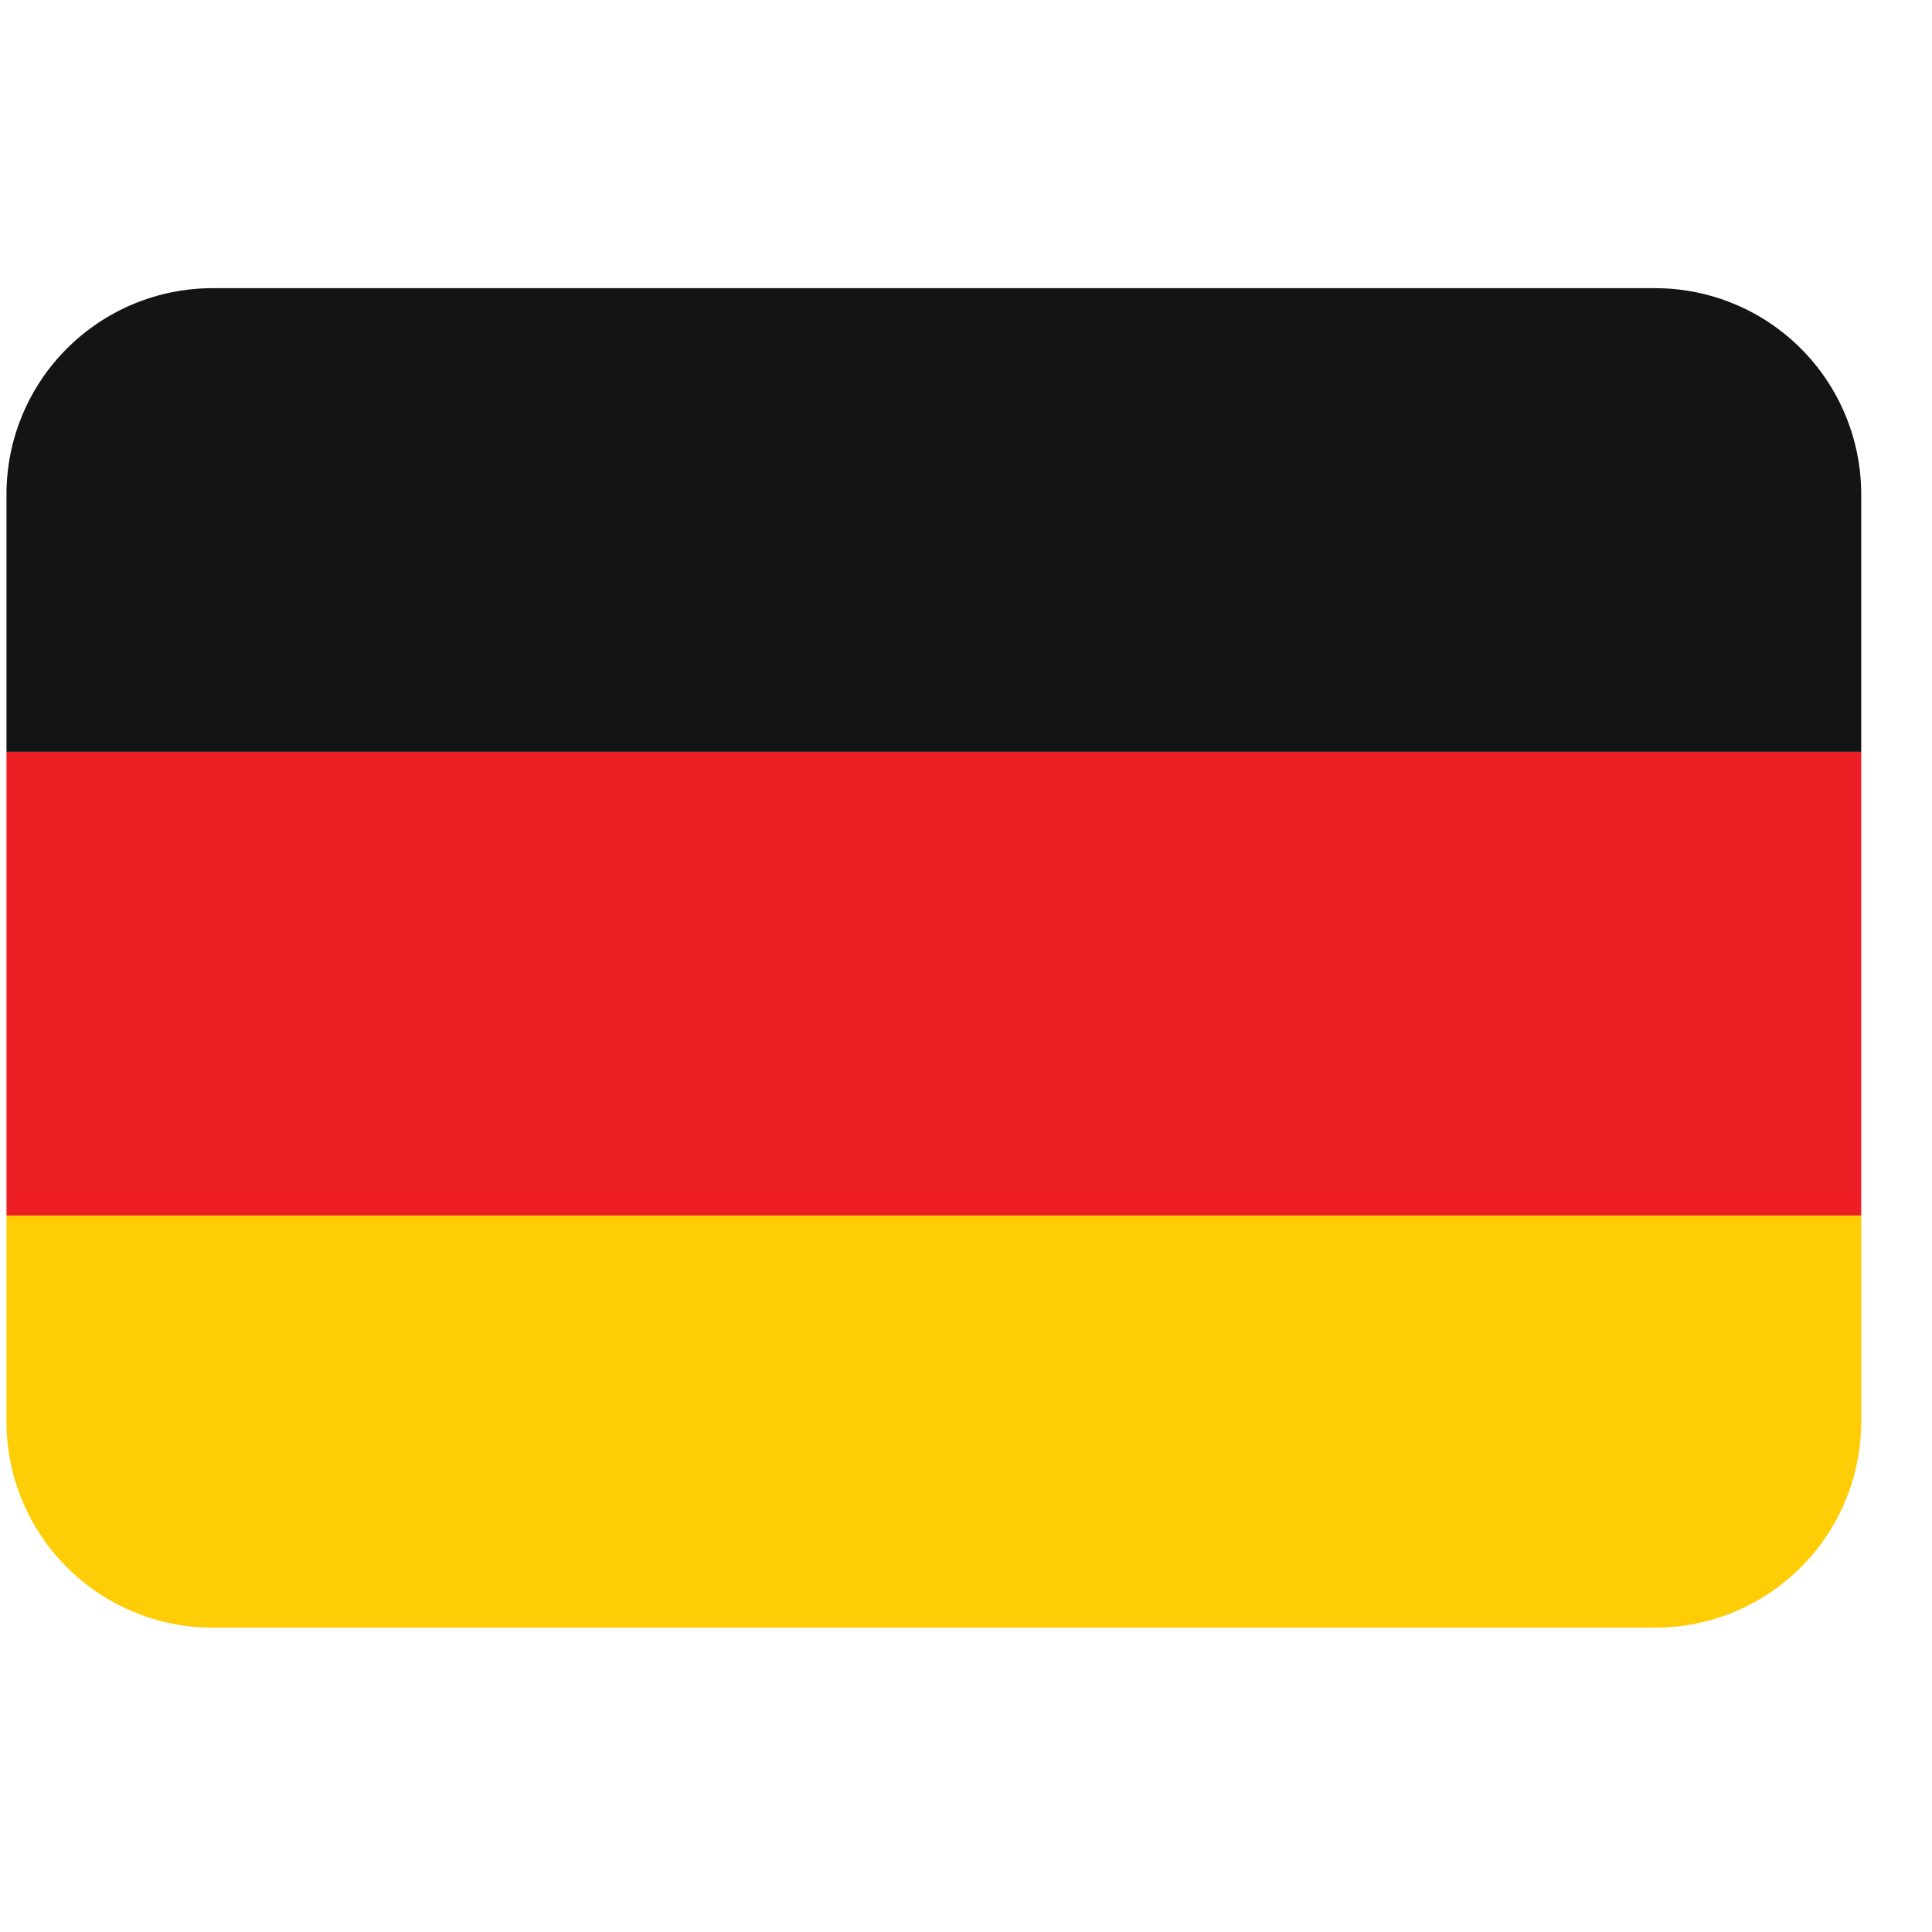 <svg width="25" height="25" viewBox="0 0 25 25" fill="none" xmlns="http://www.w3.org/2000/svg">
<g clip-path="url(#clip0_7512_7166)">
<path d="M0.084 18.396C0.084 19.103 0.365 19.781 0.866 20.281C1.366 20.781 2.044 21.062 2.751 21.062H21.418C22.125 21.062 22.803 20.781 23.303 20.281C23.803 19.781 24.084 19.103 24.084 18.396V15.729H0.084V18.396Z" fill="#FFCD05"/>
<path d="M0.084 9.729H24.084V15.729H0.084V9.729Z" fill="#ED1F24"/>
<path d="M21.418 3.729H2.751C2.044 3.729 1.366 4.01 0.866 4.51C0.365 5.01 0.084 5.688 0.084 6.396L0.084 9.729H24.084V6.396C24.084 5.688 23.803 5.01 23.303 4.51C22.803 4.01 22.125 3.729 21.418 3.729Z" fill="#141414"/>
</g>
<defs>
<clipPath id="clip0_7512_7166">
<rect width="24" height="24" fill="white" transform="translate(0.084 0.396)"/>
</clipPath>
</defs>
</svg>
